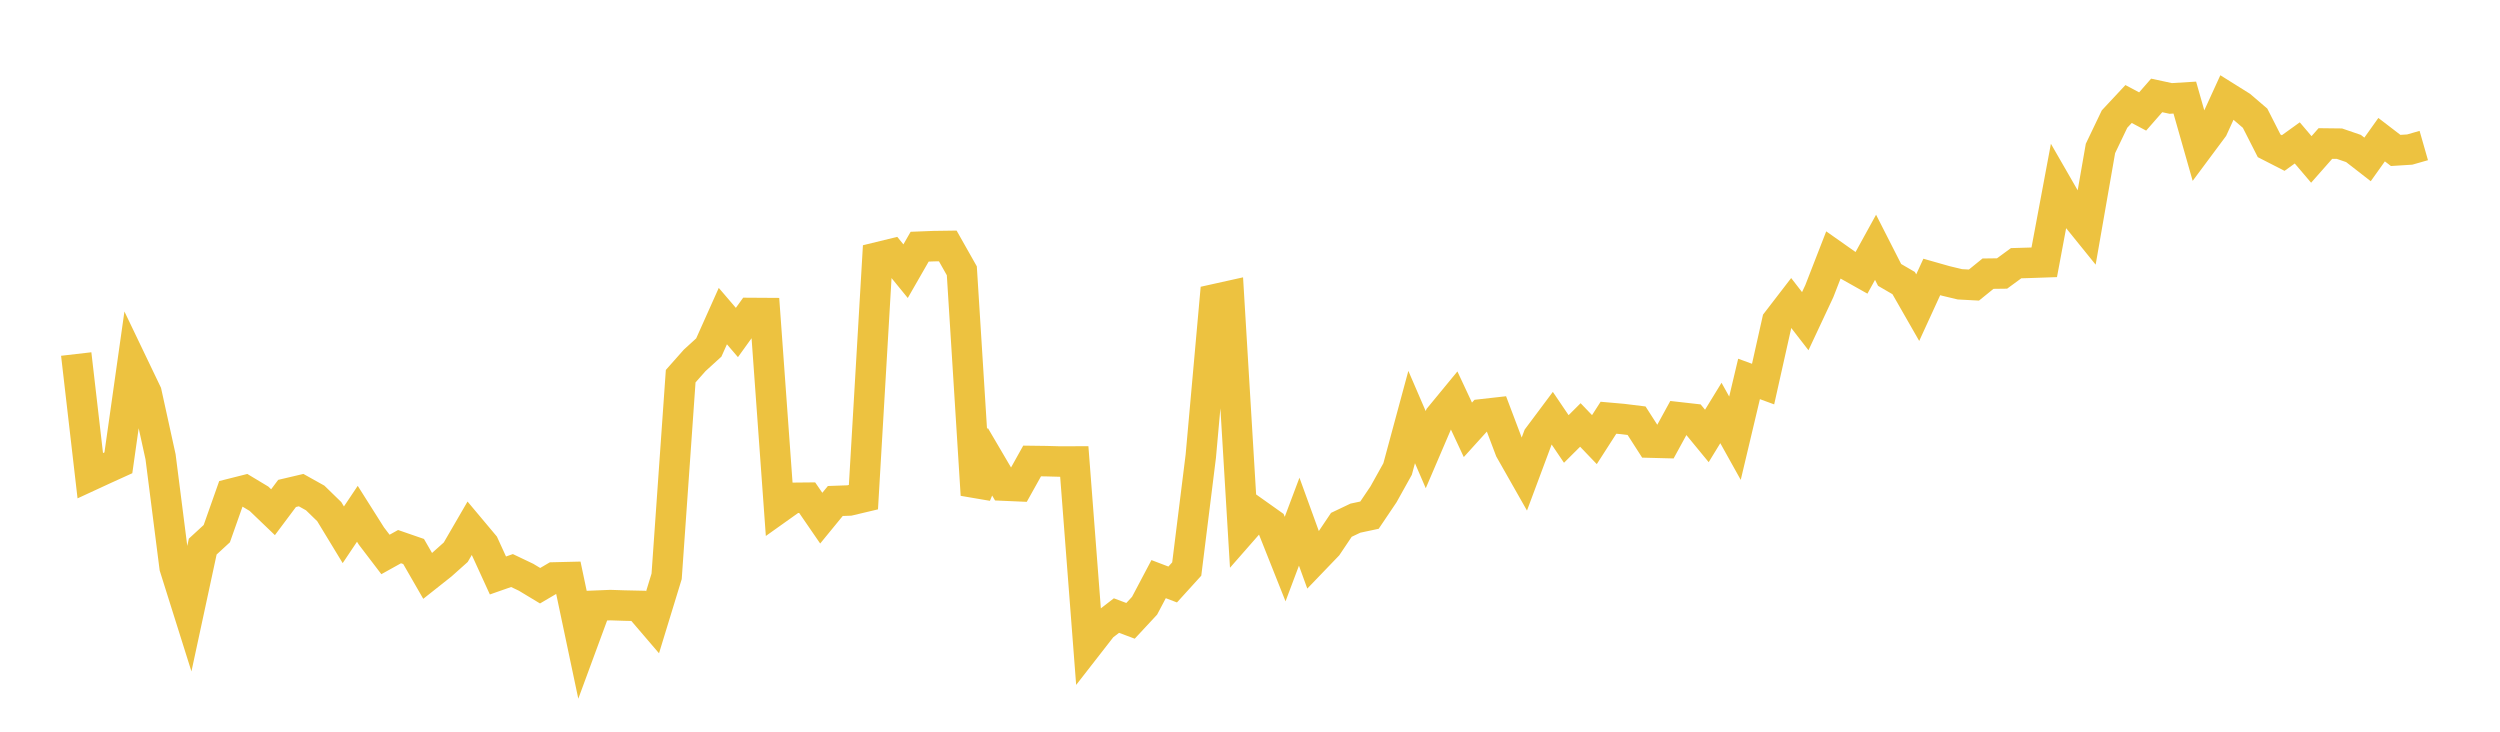 <svg width="164" height="48" xmlns="http://www.w3.org/2000/svg" xmlns:xlink="http://www.w3.org/1999/xlink"><path fill="none" stroke="rgb(237,194,64)" stroke-width="2" d="M5,23.224L5.922,31.205L6.844,30.779L7.766,30.36L8.689,23.846L9.611,25.77L10.533,29.968L11.455,37.208L12.377,40.138L13.299,35.856L14.222,35.007L15.144,32.396L16.066,32.163L16.988,32.717L17.91,33.601L18.832,32.369L19.754,32.152L20.677,32.667L21.599,33.564L22.521,35.082L23.443,33.705L24.365,35.164L25.287,36.372L26.21,35.859L27.132,36.178L28.054,37.779L28.976,37.049L29.898,36.225L30.82,34.636L31.743,35.737L32.665,37.751L33.587,37.428L34.509,37.867L35.431,38.423L36.353,37.881L37.275,37.859L38.198,42.233L39.12,39.732L40.042,39.695L40.964,39.725L41.886,39.745L42.808,40.822L43.731,37.807L44.653,24.677L45.575,23.637L46.497,22.797L47.419,20.736L48.341,21.812L49.263,20.531L50.186,20.537L51.108,33.314L52.03,32.658L52.952,32.649L53.874,33.991L54.796,32.865L55.719,32.832L56.641,32.613L57.563,16.884L58.485,16.659L59.407,17.79L60.329,16.183L61.251,16.147L62.174,16.134L63.096,17.765L64.018,32.464L64.94,30.285L65.862,31.855L66.784,31.895L67.707,30.24L68.629,30.252L69.551,30.277L70.473,30.273L71.395,42.277L72.317,41.093L73.24,40.381L74.162,40.727L75.084,39.735L76.006,37.991L76.928,38.343L77.85,37.328L78.772,29.925L79.695,19.629L80.617,19.424L81.539,34.755L82.461,33.703L83.383,34.357L84.305,36.676L85.228,34.222L86.15,36.761L87.072,35.802L87.994,34.429L88.916,33.99L89.838,33.794L90.76,32.425L91.683,30.767L92.605,27.358L93.527,29.496L94.449,27.345L95.371,26.225L96.293,28.197L97.216,27.178L98.138,27.074L99.06,29.513L99.982,31.137L100.904,28.666L101.826,27.432L102.749,28.796L103.671,27.878L104.593,28.839L105.515,27.404L106.437,27.485L107.359,27.599L108.281,29.035L109.204,29.059L110.126,27.373L111.048,27.477L111.97,28.598L112.892,27.092L113.814,28.746L114.737,24.858L115.659,25.196L116.581,21.075L117.503,19.877L118.425,21.069L119.347,19.101L120.269,16.73L121.192,17.38L122.114,17.898L123.036,16.223L123.958,18.034L124.88,18.57L125.802,20.181L126.725,18.168L127.647,18.43L128.569,18.651L129.491,18.7L130.413,17.953L131.335,17.941L132.257,17.266L133.18,17.239L134.102,17.207L135.024,12.279L135.946,13.882L136.868,15.022L137.79,9.739L138.713,7.811L139.635,6.823L140.557,7.313L141.479,6.26L142.401,6.458L143.323,6.401L144.246,9.643L145.168,8.404L146.09,6.388L147.012,6.965L147.934,7.755L148.856,9.567L149.778,10.039L150.701,9.375L151.623,10.459L152.545,9.414L153.467,9.425L154.389,9.741L155.311,10.458L156.234,9.162L157.156,9.869L158.078,9.811L159,9.547"></path></svg>